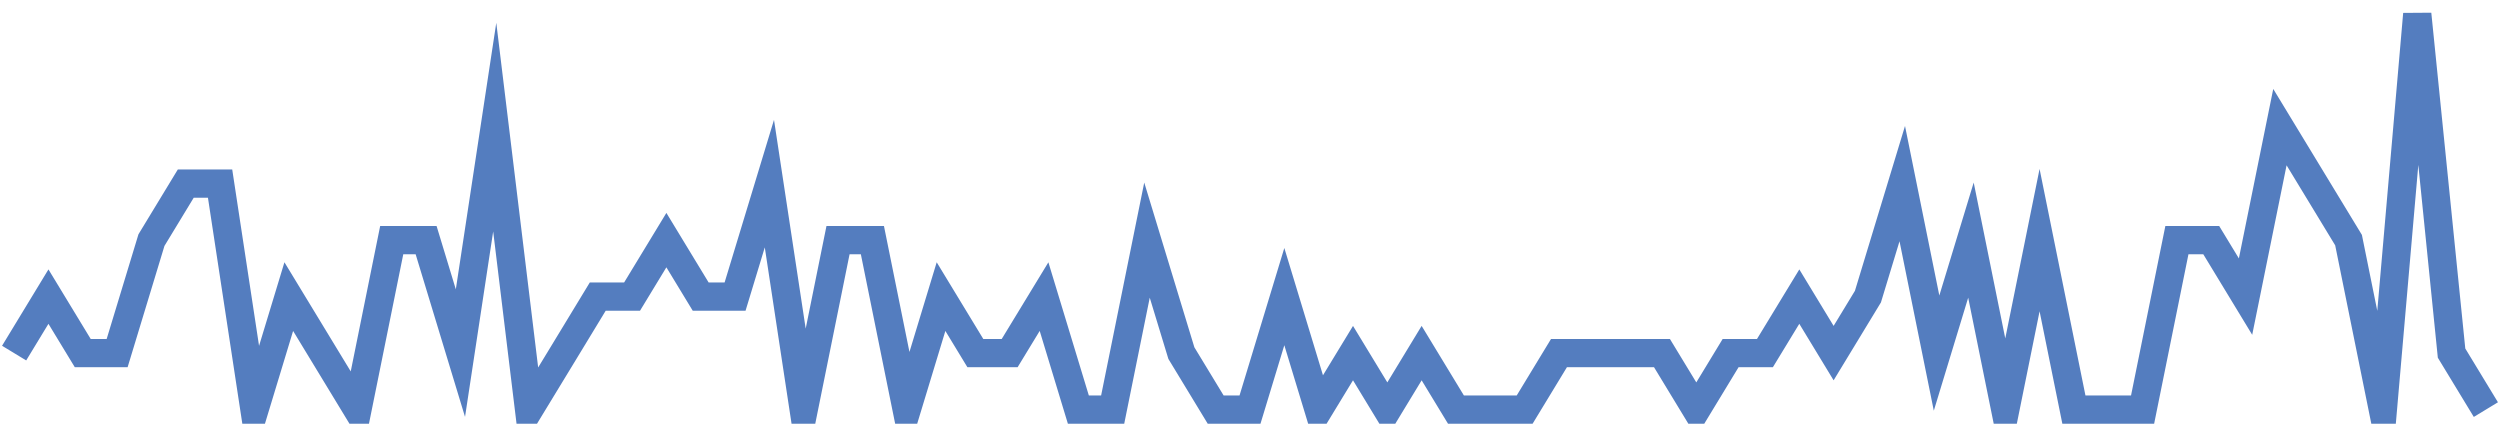 <?xml version="1.0" encoding="UTF-8"?>
<svg xmlns="http://www.w3.org/2000/svg" xmlns:xlink="http://www.w3.org/1999/xlink" width="177pt" height="30pt" viewBox="0 0 177 30" version="1.1">
<g id="surface14480096">
<path style="fill:none;stroke-width:2;stroke-linecap:butt;stroke-linejoin:miter;stroke:rgb(32.941%,49.02%,74.902%);stroke-opacity:1;stroke-miterlimit:10;" d="M 1 25 L 3.43 21 L 5.859 25 L 8.293 25 L 10.723 17 L 13.152 13 L 15.582 13 L 18.016 29 L 20.445 21 L 25.305 29 L 27.734 17 L 30.168 17 L 32.598 25 L 35.027 9 L 37.457 29 L 39.891 25 L 42.32 21 L 44.75 21 L 47.18 17 L 49.609 21 L 52.043 21 L 54.473 13 L 56.902 29 L 59.332 17 L 61.766 17 L 64.195 29 L 66.625 21 L 69.055 25 L 71.484 25 L 73.918 21 L 76.348 29 L 78.777 29 L 81.207 17 L 83.641 25 L 86.07 29 L 88.5 29 L 90.93 21 L 93.359 29 L 95.793 25 L 98.223 29 L 100.652 25 L 103.082 29 L 107.945 29 L 110.375 25 L 117.668 25 L 120.098 29 L 122.527 25 L 124.957 25 L 127.391 21 L 129.82 25 L 132.25 21 L 134.68 13 L 137.109 25 L 139.543 17 L 141.973 29 L 144.402 17 L 146.832 29 L 151.695 29 L 154.125 17 L 156.555 17 L 158.984 21 L 161.418 9 L 166.277 17 L 168.707 29 L 171.141 1 L 173.57 25 L 176 29 "/>
</g>
</svg>
